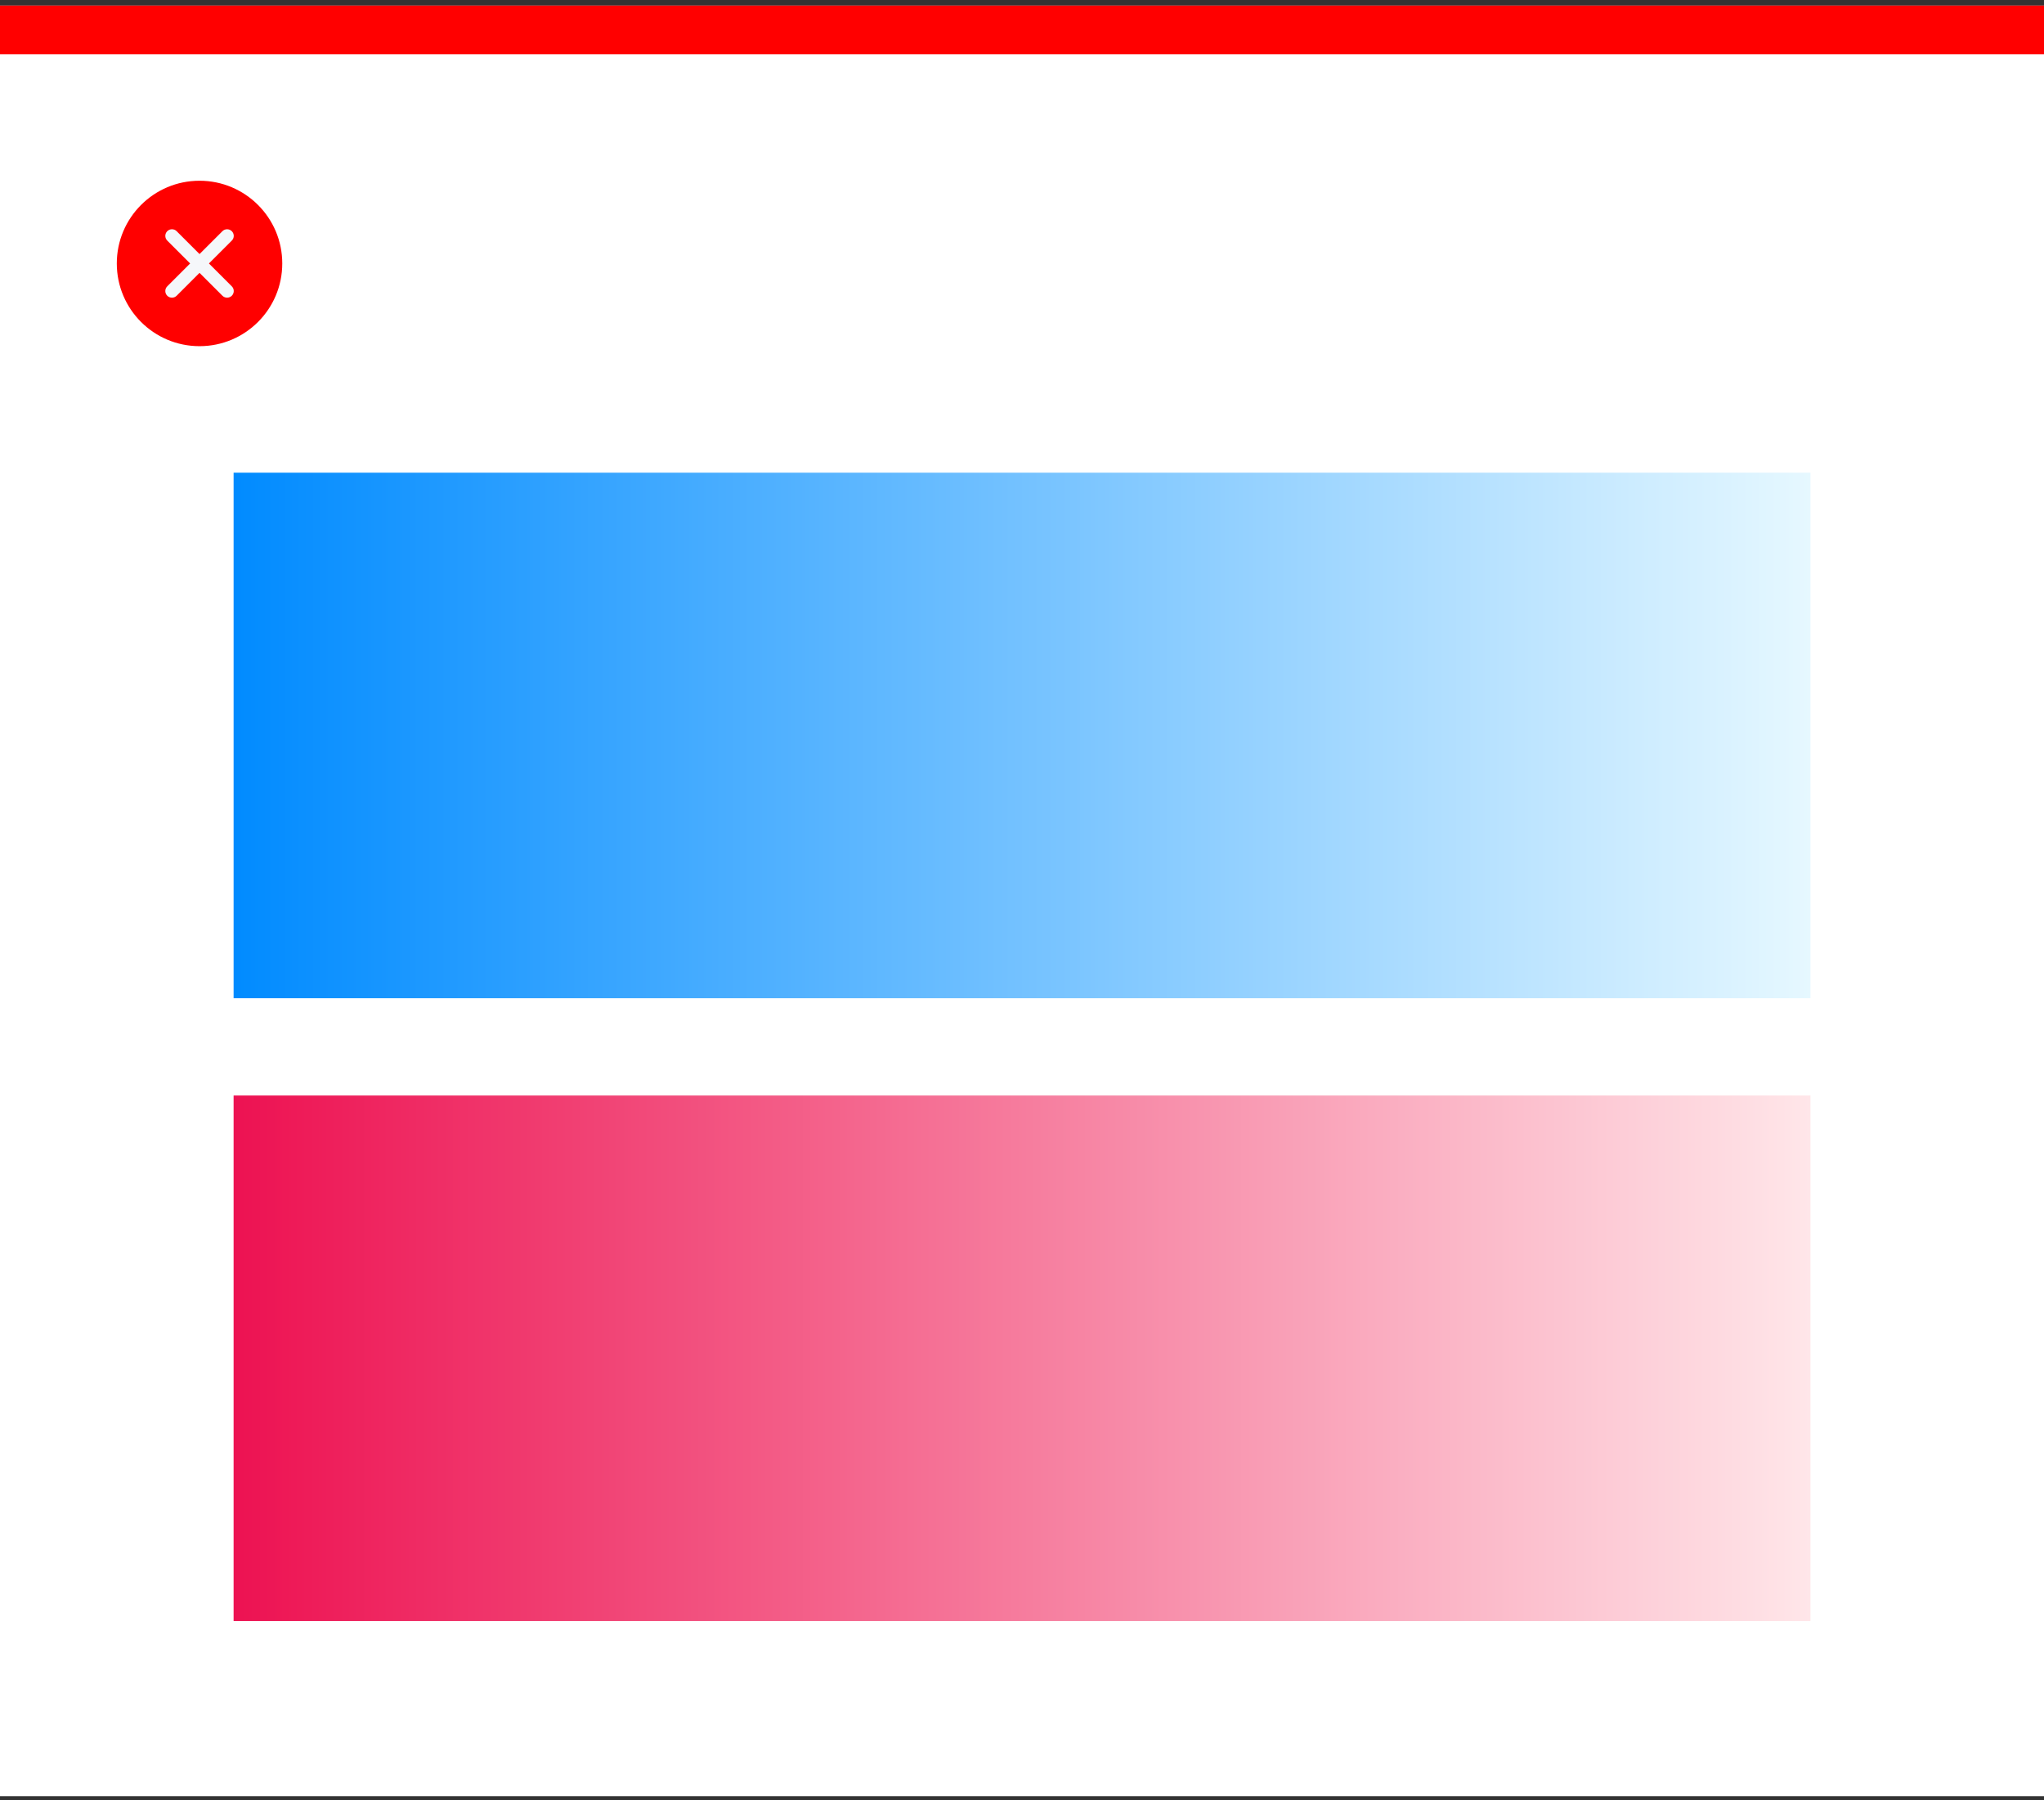 <svg width="210" height="185" viewBox="0 0 210 185" fill="none" xmlns="http://www.w3.org/2000/svg">
<rect x="0" y="0" width="210" height="185" fill="#333333" stroke="none"/>
<rect width="210" height="184" transform="translate(0 0.573)" fill="white"/>
<rect x="24" y="48.573" width="162.007" height="54.002" fill="url(#paint0_linear_957_875)"/>
<rect x="24" y="112.575" width="162.007" height="54.002" fill="url(#paint1_linear_957_875)"/>
<circle cx="20.5" cy="27.073" r="8.5" fill="#FF0000"/>
<path d="M18.149 23.757C17.883 23.491 17.451 23.491 17.184 23.757C16.917 24.024 16.917 24.456 17.184 24.723L18.149 23.757ZM22.851 30.39C23.117 30.656 23.549 30.656 23.816 30.39C24.083 30.123 24.083 29.691 23.816 29.424L22.851 30.39ZM17.184 24.723L22.851 30.39L23.816 29.424L18.149 23.757L17.184 24.723Z" fill="#F5F7FA"/>
<path d="M18.149 30.39C17.883 30.657 17.451 30.657 17.184 30.39C16.917 30.123 16.917 29.691 17.184 29.424L18.149 30.39ZM22.851 23.758C23.117 23.491 23.549 23.491 23.816 23.758C24.083 24.024 24.083 24.457 23.816 24.723L22.851 23.758ZM17.184 29.424L22.851 23.758L23.816 24.723L18.149 30.39L17.184 29.424Z" fill="#F5F7FA"/>
<rect y="0.573" width="210" height="5" fill="#FF0000"/>
<defs>
<linearGradient id="paint0_linear_957_875" x1="24" y1="75.575" x2="186.007" y2="75.575" gradientUnits="userSpaceOnUse">
<stop stop-color="#018BFF"/>
<stop offset="1" stop-color="#E6F8FF"/>
</linearGradient>
<linearGradient id="paint1_linear_957_875" x1="24" y1="139.576" x2="186.007" y2="139.576" gradientUnits="userSpaceOnUse">
<stop stop-color="#ED1252"/>
<stop offset="1" stop-color="#FFE6E9"/>
</linearGradient>
</defs>
</svg>
